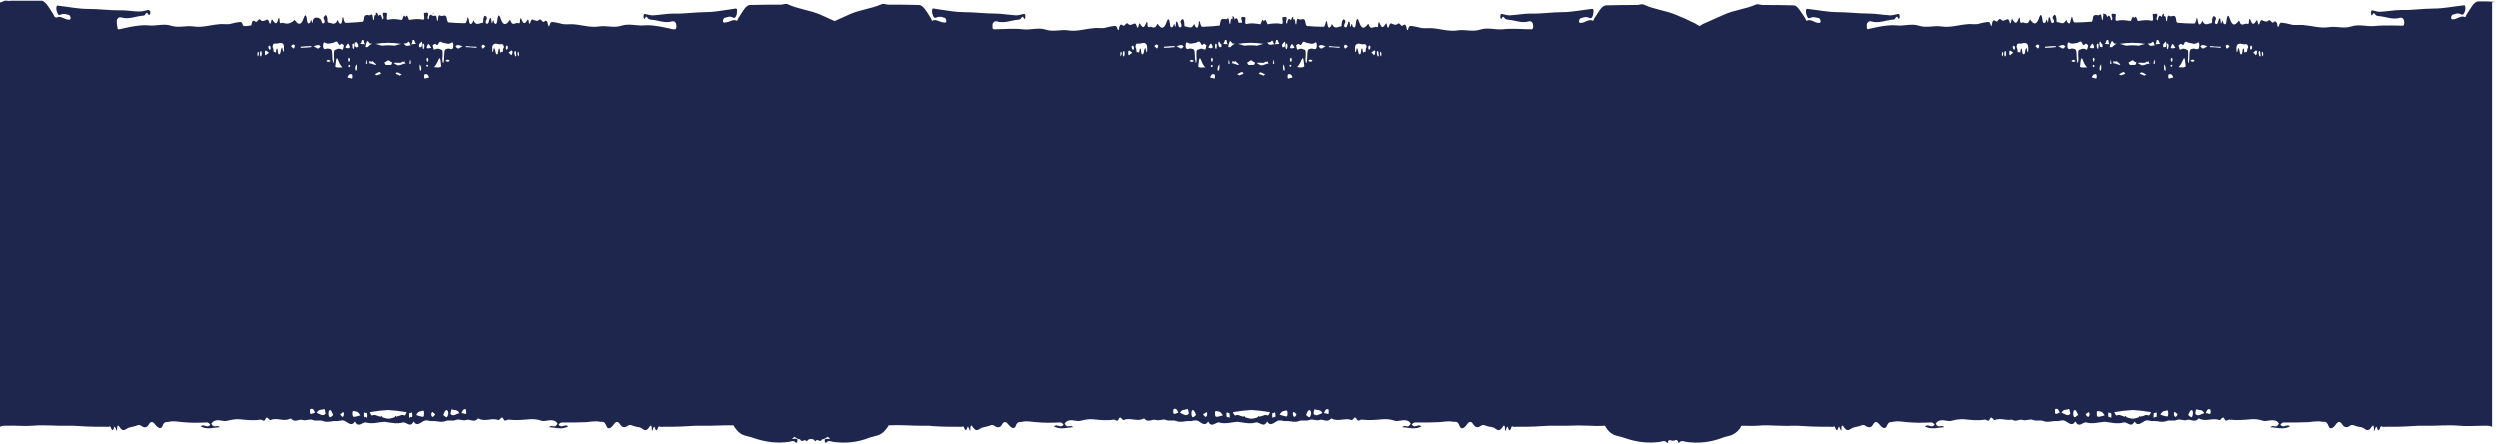 <?xml version="1.0" encoding="utf-8"?>
<!-- Generator: Adobe Illustrator 26.5.0, SVG Export Plug-In . SVG Version: 6.00 Build 0)  -->
<svg version="1.1" id="Layer_1" xmlns="http://www.w3.org/2000/svg" xmlns:xlink="http://www.w3.org/1999/xlink" x="0px" y="0px"
	 viewBox="0 0 700 124.2" style="enable-background:new 0 0 700 124.2;" xml:space="preserve">
<style type="text/css">
	.st0{fill:#1E264E;}
</style>
<path class="st0" d="M693.9,0.4c-1.2,0-2.2,2.1-3.2,3.6c-0.2,0.2-0.3,0.9-0.5,0.8c-1.1-0.6-2.2,0.6-3.3,0.6c-0.2,0-0.4,0.2-0.6-0.4
	c0.2-1.1,0.6-0.9,0.9-1c0.6-0.3,1.3-0.3,1.9,0c0.3,0.1,0.6,0.3,0.9-0.4c0.2-0.4,0.4-1,0.3-1.7c-0.1-0.5-0.3-0.4-0.5-0.4
	c-2.8,0.3-5.6,0.9-8.4,0.9c-3,0-6.1,0.5-9,0.4c-2,0-3.9,0.4-6,0.5c-0.7,0-1.4-0.2-2.1-0.4c-0.2,0-0.3,0-0.4,0.4c0,0.1,0,0.4,0,0.6
	c0.1,0.5,0.2,0.5,0.4,0.2c0.3-0.6,0.5-0.5,0.8,0c0.2,0.3,0.5,0.3,0.8,0.4c2,0.1,3.9,1.1,6,0.5c0.4-0.1,0.8-0.1,1.1,0.4
	c0.1,0.2,0.2,0.6,0.2,1c0,0.5-0.2,0.7-0.3,0.8c-0.1,0-0.1,0-0.1,0s-5.4-0.2-8,0.1c-2.1,0.2-4.3-0.6-6.4,0.1s-4.1-0.1-6.2,0.2
	c-2.5,0.4-5-0.4-7.4-0.6c-1.2-0.1-2.4,0.2-3.6-0.2c-0.7-0.2-1.4-0.3-2-0.4c-0.4,0-0.8-0.3-1.1,0.8c-0.1,0.4-0.3,0.5-0.4,0.1
	c-0.2-1.5-0.7-1.5-1.2-1c-0.4,0.4-0.8-1.1-1.4-0.5c-0.5,0.5-1.1,0.1-1.7-0.1c-0.2-0.1-0.4-0.1-0.6,0.5c-0.3,1-0.5,0.8-0.7-0.2
	c-0.1-0.7-0.4-0.1-0.6,0.2c-0.6,0.8-0.9,0.6-1.4-0.6c-0.2-0.5-0.3-0.4-0.4,0.3c0,0.8-0.2,0.9-0.4,0.8c-0.8-0.4-1.7,1.1-2.3-0.8
	c-0.1-0.3-0.2,0-0.3,0.1c-0.9,1.1-1.6,1.4-2.3-0.6c-0.2-0.6-0.7-2.1-1,0.5c-0.1,1.1-0.5,1-0.8,0.7c-0.2-0.2-0.2-1.6-0.6-0.1
	c-0.1,0.2-0.2,0.1-0.2-0.3c-0.1-1.7-0.5-1.1-0.7-0.2c-0.2,0.9-0.5,0.8-0.7,0.7c-0.1,0-0.3-0.2-0.2-0.7c0.1-0.4,0.5-0.7,0.1-1.2
	c-0.3-0.3-0.7-0.6-0.9,0.7c0,0.4,0,1-0.2,1c-0.8,0-1.7,0.9-2.4-0.4c-0.3-0.6-0.2,0-0.4,0.3c-0.4,0.6-0.8,0.7-1-0.4
	c-0.1-0.4-0.1-1-0.3-1c-0.4,1.6-0.4,1.6-1,1.6c-1.4,0-2.8-0.1-4.1-0.2c-0.3,0-0.6,0.1-0.7-1c-0.1-1-0.6-1-1-0.9
	c-0.3,0-0.5,0.2-0.8,0s-0.6-0.3-0.7,1c0,0.6-0.2,0.6-0.3,0.1c-0.1-1.3-0.4-1.2-0.6-1V3.8c-0.3,0.1-0.5,0.3-0.6,1l0,0
	c-0.4-0.5-0.9-0.8-1.1,0.9c-0.1,0-0.2-0.1-0.3-0.2c-0.2-0.8,0.3-0.8,0.1-1.5c-0.3-0.4-0.6,0-0.9-0.1c-0.3-0.1-0.4,0.1-0.3,0.7
	c0.2,1.3-0.1,1.2-0.4,1.2c-1.3-0.3-2.6-0.1-3.8,0.1c-0.2-0.4-0.4-1.3-0.7-1.2c-0.1,0-0.2,0.2-0.3,0.4c-0.1-0.2-0.2-0.3-0.3-0.4
	c-0.3-0.1-0.4,0.8-0.7,1.2c-1.3-0.2-2.5-0.4-3.8-0.1c-0.2,0.1-0.6,0.1-0.4-1.2c0.1-0.5,0-0.8-0.2-0.7c-0.3,0.1-0.6-0.3-0.9,0.1
	c-0.2,0.7,0.3,0.7,0.1,1.5c-0.1,0.1-0.2,0.2-0.3,0.2c-0.3-1.7-0.8-1.4-1.1-0.9l0,0c-0.1-0.7-0.3-0.9-1.1-1v0.5c0.2-0.2,0-0.3-0.1,1
	c0,0.5-0.2,0.5-0.3-0.1c-0.1-1.3-0.4-1.3-0.7-1c-0.3,0.2-0.5,0-0.8,0c-0.4,0-0.9,0-1,0.9c-0.1,1.2-0.4,1-0.7,1
	c-1.4,0.1-2.8,0.2-4.1,0.2c-0.6,0-0.6,0-1-1.6c-0.2,0-0.3,0.6-0.4,1c-0.2,1.2-0.6,1-1,0.4c-0.2-0.2-0.1-0.9-0.4-0.3
	c-0.7,1.3-1.6,0.4-2.4,0.4c-0.2,0-0.2-0.6-0.2-1c-0.2-1.4-0.6-1.1-0.9-0.7c-0.4,0.5,0,0.8,0.2,1.2c0.1,0.5-0.1,0.7-0.2,0.7
	c-0.3,0.1-0.5,0.2-0.7-0.7s-0.6-1.5-0.7,0.2c0,0.4-0.2,0.5-0.2,0.3c-0.3-1.5-0.4,0-0.6,0.1c-0.3,0.2-0.7,0.4-0.8-0.7
	c-0.3-2.5-0.8-1-1-0.5c-0.7,2-1.5,1.7-2.3,0.6c-0.1-0.1-0.2-0.4-0.3-0.1c-0.6,1.8-1.6,0.3-2.3,0.8c-0.2,0.1-0.4-0.1-0.4-0.8
	s-0.2-0.9-0.4-0.3c-0.5,1.2-0.8,1.4-1.4,0.6c-0.2-0.3-0.5-0.9-0.6-0.2c-0.2,1-0.4,1.2-0.6,0.2c-0.2-0.6-0.4-0.5-0.6-0.5
	c-0.6,0.2-1.2,0.7-1.7,0.1c-0.6-0.7-0.9,0.8-1.4,0.5c-0.6-0.5-1-0.5-1.2,1c0,0.5-0.3,0.3-0.3,0c-0.3-1.1-0.7-0.8-1.1-0.8
	c-0.7,0.1-1.4,0.2-2,0.4c-1.2,0.4-2.4,0-3.6,0.2c-2.4,0.2-4.7,1-7.2,0.6c-2-0.3-4.1,0.5-6.2-0.2c-2.2-0.7-4.3,0.2-6.4-0.1
	c-2.7-0.3-8,1.1-8,1.1s0.2,0,0.1,0c-0.2,0-0.3-0.3-0.3-0.8s0-0.8,0.2-1c0.3-0.5,0.7-0.5,1.1-0.4c2,0.6,3.9-0.3,5.9-0.5
	c0.3,0,0.6,0,0.8-0.4c0.3-0.5,0.5-0.6,0.8,0c0.1,0.3,0.3,0.3,0.4-0.2c0-0.2,0-0.4,0-0.6c-0.1-0.4-0.3-0.4-0.4-0.4
	c-0.7,0.1-1.4,0.4-2.2,0.4c-2-0.1-4-0.5-5.9-0.5c-3,0-6-0.4-8.9-0.4c-2.7,0-5.5-0.6-8.3-0.9c-0.2,0-0.4-0.2-0.5,0.4s0.1,1.2,0.3,1.7
	c0.3,0.7,0.6,0.5,0.9,0.4c0.6-0.3,1.3-0.2,2,0c0.3,0.1,0.7-0.1,0.9,1c-0.2,0.6-0.4,0.4-0.6,0.4c-1.1,0-2.2-1.2-3.3-0.6
	c-0.2,0.1-0.3-0.5-0.5-0.8c-0.8-1.1-1.6-2.6-2.4-3.2c-0.2-0.2-0.5-0.3-0.8-0.3c-2.9-0.1-5.8-0.1-8.7-0.1c-0.6,0-1.3-0.4-1.9-0.1
	c-3,1.3-6.1,1.5-9.1,2.9c-1.8,0.8-3.6,1.6-5.4,2.4c-0.4,0.2-0.8,0.4-1.2,0.7c-0.4-0.2-0.8-0.4-1.2-0.7c-1.8-0.9-3.6-1.7-5.3-2.4
	c-3-1.3-6.1-1.5-9.1-2.9c-0.7-0.3-1.3,0.1-1.9,0.1c-2.9,0-5.8,0-8.7,0.1c-0.3,0-0.5,0.1-0.8,0.3c-0.9,0.6-1.6,2.1-2.4,3.2
	c-0.2,0.2-0.3,0.9-0.5,0.8c-1.1-0.6-2.2,0.6-3.3,0.6c-0.2,0-0.4,0.2-0.6-0.4c0.2-1.1,0.6-0.9,0.9-1c0.7-0.3,1.3-0.3,2,0
	c0.3,0.1,0.6,0.3,0.9-0.4c0.2-0.4,0.3-1,0.3-1.7c-0.1-0.5-0.3-0.4-0.5-0.4c-2.8,0.3-5.5,0.9-8.2,0.9c-3,0-6,0.5-8.9,0.4
	c-2,0-3.9,0.4-5.9,0.5c-0.7,0-1.4-0.2-2.2-0.4c-0.1,0-0.3,0-0.4,0.4c0,0.1,0,0.4,0,0.6c0.1,0.5,0.2,0.5,0.4,0.2
	c0.3-0.6,0.5-0.5,0.8,0c0.2,0.3,0.5,0.3,0.8,0.4c2,0.1,3.9,1.1,5.9,0.5c0.4-0.1,0.8-0.1,1.1,0.4c0.1,0.2,0.2,0.6,0.2,1
	c0,0.5-0.2,0.7-0.3,0.8c-0.1,0-0.1,0-0.2,0c-2.7,0-5.4-0.3-8,0c-2.2,0.2-4.3-0.6-6.4,0.1c-2.1,0.7-4.1-0.1-6.2,0.2
	c-2.4,0.4-4.8-0.4-7.2-0.6c-1.2-0.1-2.4,0.2-3.6-0.2c-0.7-0.2-1.4-0.3-2-0.4c-0.4,0-0.8-0.3-1.1,0.8c-0.1,0.4-0.3,0.5-0.4,0.1
	c-0.2-1.5-0.6-1.5-1.2-1c-0.4,0.4-0.8-1.1-1.4-0.5c-0.5,0.5-1.1,0.1-1.7-0.1c-0.2-0.1-0.4-0.1-0.6,0.5c-0.3,1-0.5,0.8-0.7-0.2
	c-0.1-0.7-0.4-0.1-0.6,0.2c-0.6,0.8-0.9,0.6-1.4-0.6c-0.2-0.5-0.3-0.4-0.4,0.3c0,0.8-0.2,0.9-0.4,0.8c-0.8-0.4-1.7,1.1-2.3-0.8
	c-0.1-0.3-0.2,0-0.3,0.1c-0.9,1.1-1.6,1.4-2.3-0.6c-0.2-0.6-0.7-2.1-1,0.5c-0.1,1.1-0.5,1-0.8,0.7c-0.2-0.2-0.2-1.6-0.6-0.1
	c-0.1,0.2-0.2,0.1-0.2-0.3c-0.1-1.7-0.5-1.1-0.7-0.2s-0.4,0.8-0.7,0.7c-0.2,0-0.3-0.2-0.2-0.7c0.1-0.4,0.5-0.7,0.2-1.2
	c-0.2-0.3-0.7-0.6-0.9,0.7c-0.1,0.4,0,1-0.2,1c-0.8,0-1.7,0.9-2.4-0.4c-0.3-0.6-0.2,0-0.4,0.3c-0.4,0.6-0.8,0.7-1-0.4
	c-0.1-0.4-0.1-1-0.4-1c-0.4,1.6-0.4,1.6-1,1.6c-1.4,0-2.8-0.1-4.1-0.2c-0.3,0-0.5,0.1-0.7-1c-0.1-1-0.6-1-1-0.9
	c-0.3,0-0.5,0.2-0.8,0s-0.6-0.3-0.7,1c0,0.6-0.2,0.6-0.3,0.1c-0.1-1.3-0.3-1.2-0.6-1V4.7c-0.3,0.1-0.5,0.3-0.6,1l0,0
	c-0.4-0.5-0.9-0.8-1.1,0.9c-0.1,0-0.2-0.1-0.3-0.2c-0.1-0.8,0.3-0.8,0.1-1.5c-0.3-0.4-0.6,0-0.9-0.1c-0.2-0.1-0.3,0.1-0.2,0.7
	c0.2,1.3-0.1,1.2-0.4,1.2c-1.3-0.3-2.6-0.1-3.8,0.1c-0.2-0.4-0.4-1.3-0.7-1.2c-0.1,0-0.2,0.2-0.3,0.4c-0.1-0.2-0.2-0.3-0.3-0.4
	c-0.3-0.1-0.4,0.8-0.7,1.2c-1.3-0.2-2.5-0.4-3.8-0.1c-0.2,0.1-0.6,0.1-0.4-1.2c0.1-0.5-0.1-0.8-0.2-0.7c-0.3,0.1-0.6-0.3-0.9,0.1
	c-0.2,0.7,0.3,0.7,0.1,1.5c-0.6-0.1-0.8,0-0.9,0c-0.3-1.7-0.8-1.4-1.1-0.9l0,0c-0.1-0.7-0.3-0.9-0.6-1v0.9c-0.3-0.2-0.5-0.3-0.6,1
	c0,0.5-0.2,0.5-0.3-0.1c-0.1-1.3-0.4-1.3-0.7-1c-0.3,0.2-0.5,0-0.8,0c-0.4,0-0.9,0-1,0.9c-0.1,1.2-0.4,1-0.7,1
	c-1.3,0.2-2.7,0.2-4.1,0.3c-0.6,0-0.6,0-1-1.6c-0.2,0-0.3,0.6-0.3,1c-0.2,1.2-0.6,1-1,0.4c-0.1-0.2-0.1-0.9-0.4-0.3
	c-0.7,1.3-1.6,0.4-2.4,0.4c-0.2,0-0.2-0.6-0.2-1c-0.2-1.4-0.6-1.1-0.9-0.7c-0.4,0.5,0.1,0.8,0.1,1.2c0.1,0.5-0.1,0.7-0.2,0.7
	c-0.3,0.1-0.5,0.2-0.7-0.7c-0.2-0.9-0.6-1.5-0.7,0.2c0,0.4-0.2,0.5-0.2,0.3c-0.3-1.5-0.4,0-0.6,0.1c-0.3,0.2-0.7,0.4-0.8-0.7
	c-0.3-2.5-0.8-1-1-0.5c-0.7,2-1.5,1.7-2.3,0.6c-0.1-0.1-0.2-0.4-0.3-0.1c-0.7,1.8-1.6,0.3-2.3,0.8c-0.2,0.1-0.4-0.1-0.4-0.8
	s-0.2-0.9-0.4-0.3c-0.5,1.2-0.8,1.4-1.4,0.6c-0.2-0.3-0.5-0.9-0.6-0.2c-0.2,1-0.4,1.2-0.7,0.2c-0.2-0.6-0.4-0.5-0.6-0.5
	c-0.6,0.2-1.2,0.7-1.7,0.1c-0.6-0.7-0.9,0.8-1.4,0.5c-0.6-0.5-1-0.5-1.2,1c-0.1,0.4-0.3,0.2-0.4-0.1c-0.3-1.1-0.7-0.8-1.1-0.8
	c-0.7,0.1-1.4,0.2-2,0.4c-1.2,0.4-2.4,0-3.6,0.2c-2.4,0.2-4.7,1-7.2,0.6c-2-0.3-4.1,0.5-6.2-0.2c-2.2-0.7-4.3,0.2-6.4-0.1
	c-2.7-0.3-5.4,0-8.1,0c-0.1,0,0,0-0.1,0c-0.2,0-0.3-0.3-0.3-0.8s0-0.8,0.2-1c0.3-0.5,0.7-0.5,1.1-0.4c2,0.6,3.9-0.3,5.9-0.5
	c0.3,0,0.6,0,0.8-0.4c0.3-0.5,0.5-0.6,0.8,0c0.1,0.3,0.3,0.3,0.4-0.2c0-0.2,0-0.4,0-0.6c-0.1-0.4-0.2-0.4-0.4-0.4
	c-0.7,0.1-1.4,0.4-2.1,0.4c-2-0.1-4-0.5-5.9-0.5c-3,0-6-0.4-8.9-0.4c-2.1,0-4.3-0.4-6.4-0.7c-0.6-0.1-1.2-0.2-1.9-0.3
	c-0.2,0-0.4-0.2-0.5,0.4c-0.1,0.6,0.1,1.2,0.3,1.7c0.3,0.7,0.6,0.5,0.9,0.4c0.4-0.2,0.8-0.2,1.2-0.2c0.2,0,0.5,0.1,0.7,0.2
	c0.3,0.1,0.7-0.1,0.9,1c-0.2,0.6-0.4,0.4-0.6,0.4c-0.3,0-0.7-0.1-1-0.2c-0.8-0.3-1.6-0.7-2.3-0.3c-0.2,0.1-0.3-0.5-0.5-0.8
	c-1-1.5-2-3.5-3.2-3.6c-2.9-0.1-5.8-0.1-8.7-0.1c-0.6,0-1.3-0.4-1.9-0.1c-3,1.3-6.1,1.5-9.1,2.9c-1.3,0.6-2.7,1.2-4,1.8
	c-1.3-0.6-2.7-1.2-4-1.8c-3-1.3-6.1-1.5-9.1-2.9c-0.6-0.3-1.3,0.1-1.9,0.1c-2.9,0-5.8,0-8.7,0.1c-1.2,0-2.2,2.1-3.2,3.6
	c-0.2,0.2-0.3,0.9-0.5,0.8c-0.8-0.4-1.5,0-2.3,0.3c-0.3,0.1-0.7,0.2-1,0.2c-0.2,0-0.4,0.2-0.6-0.4c0.2-1.1,0.6-0.9,0.9-1
	c0.2-0.1,0.5-0.1,0.7-0.2c0.4-0.1,0.8,0,1.2,0.2c0.3,0.1,0.6,0.3,0.9-0.4c0.2-0.4,0.3-1,0.3-1.7c-0.1-0.5-0.3-0.4-0.5-0.4
	c-0.6,0.1-1.2,0.2-1.9,0.3c-2.1,0.3-4.3,0.7-6.4,0.7c-3,0-6,0.5-8.9,0.4c-2,0-3.9,0.4-5.9,0.5c-0.7,0-1.4-0.2-2.2-0.4
	c-0.1,0-0.3,0-0.4,0.4c0,0.1,0,0.4,0,0.6c0.1,0.5,0.2,0.5,0.4,0.2c0.3-0.6,0.5-0.5,0.8,0c0.2,0.3,0.5,0.3,0.8,0.4
	c2,0.1,3.9,1.1,5.9,0.5c0.4-0.1,0.8-0.1,1.1,0.4c0.1,0.2,0.2,0.6,0.2,1c0,0.5-0.2,0.7-0.3,0.8c-0.1,0-0.7,0-0.7,0s-5.4-1.4-8-1.1
	c-2.2,0.2-4.3-0.6-6.4,0.1s-4.1-0.1-6.2,0.2c-2.4,0.4-4.8-0.4-7.2-0.6c-1.2-0.1-2.4,0.2-3.6-0.2c-0.7-0.2-1.4-0.3-2-0.4
	c-0.4,0-0.8-0.3-1.1,0.8c-0.1,0.4-0.3,0.5-0.4,0.1c-0.3-1.5-0.6-1.5-1.2-1c-0.4,0.4-0.8-1.1-1.4-0.5c-0.5,0.5-1.1,0.1-1.7-0.1
	c-0.2-0.1-0.4-0.1-0.6,0.5c-0.3,1-0.5,0.8-0.6-0.2c-0.1-0.7-0.4-0.1-0.6,0.2c-0.6,0.8-0.9,0.6-1.4-0.6c-0.2-0.5-0.3-0.4-0.4,0.3
	c0,0.8-0.2,0.9-0.4,0.8c-0.8-0.4-1.7,1.1-2.3-0.8c-0.1-0.3-0.2,0-0.3,0.1c-0.9,1.2-1.7,1.5-2.4-0.5c-0.2-0.6-0.7-2.1-1,0.5
	c-0.1,1.1-0.5,1-0.8,0.7c-0.2-0.2-0.2-1.6-0.6-0.1c0,0.2-0.2,0.1-0.2-0.3c-0.1-1.7-0.5-1.1-0.7-0.2c-0.2,0.9-0.5,0.8-0.7,0.7
	c-0.2,0-0.3-0.2-0.2-0.7c0.1-0.4,0.5-0.7,0.2-1.2c-0.3-0.3-0.7-0.6-0.9,0.7c0,0.4,0,1-0.2,1c-0.8,0-1.7,0.9-2.4-0.4
	c-0.3-0.6-0.2,0-0.4,0.3c-0.4,0.6-0.8,0.7-1-0.4c-0.1-0.4-0.1-1-0.4-1c-0.4,1.6-0.4,1.6-1,1.6c-1.4,0-2.8-0.1-4.1-0.2
	c-0.3,0-0.5,0.1-0.7-1c-0.1-1-0.6-1-1-0.9c-0.3,0-0.5,0.2-0.8,0c-0.3-0.2-0.6-0.3-0.7,1c0,0.6-0.2,0.6-0.3,0.1
	c-0.1-1.3-0.3-1.2-1.1-1v-1c0.3,0.1,0,0.3-0.1,1l0,0c-0.4-0.5-0.9-0.8-1.1,0.9c-0.1,0-0.2-0.1-0.3-0.2c-0.1-0.8,0.3-0.8,0.1-1.5
	c-0.3-0.4-0.6,0-0.9-0.1c-0.2-0.1-0.3,0.1-0.2,0.7c0.2,1.3-0.1,1.2-0.4,1.2c-1.3-0.3-2.6-0.1-3.8,0.1c-0.2-0.4-0.4-1.3-0.7-1.2
	c-0.1,0-0.2,0.2-0.3,0.4c-0.1-0.2-0.2-0.3-0.3-0.4c-0.3-0.1-0.4,0.8-0.7,1.2c-1.3-0.2-2.5-0.4-3.8-0.1c-0.2,0.1-0.6,0.1-0.4-1.2
	c0.1-0.5,0-0.8-0.2-0.7c-0.3,0.1-0.6-0.3-0.9,0.1c-0.2,0.7,0.3,0.7,0.1,1.5c-0.1,0.1-0.2,0.2-0.3,0.2c-0.3-1.7-0.8-1.4-1.1-0.9l0,0
	c-0.1-0.7-0.3-0.9-0.7-1v0.8c-0.2-0.2-0.4-0.3-0.5,1c0,0.5-0.2,0.5-0.3-0.1c-0.1-1.3-0.4-1.3-0.7-1c-0.3,0.2-0.5,0-0.8,0
	c-0.4,0-0.9,0-1,0.9c-0.1,1.2-0.4,1-0.7,1c-1.3,0.2-2.7,0.2-4.1,0.3c-0.6,0-0.6,0-1-1.6c-0.2,0-0.3,0.6-0.3,1c-0.2,1.2-0.6,1-1,0.4
	c-0.1-0.2-0.1-0.9-0.4-0.3c-0.7,1.3-1.6,0.5-2.5,0.4c-0.2,0-0.2-0.6-0.2-1c-0.2-1.4-0.6-1.1-0.9-0.7c-0.4,0.5,0,0.8,0.1,1.2
	c0.1,0.5-0.1,0.7-0.2,0.7c-0.3,0.1-0.5,0.2-0.7-0.7c-0.2-0.9-2.3-1.5-2.4,0.2c0,0.4-0.2,0.5-0.2,0.3c-0.3-1.5-0.4,0-0.6,0.1
	c-0.3,0.2-0.7,0.4-0.8-0.7c-0.3-2.5-0.8-1-1-0.5c-0.7,2-1.5,1.7-2.3,0.6c-0.1-0.1-0.2-0.4-0.3-0.1c-2.1,1.8-3,0.3-3.7,0.8
	c-0.2,0.1-0.4-0.1-0.4-0.8s-0.2-0.9-0.4-0.3c-0.3,1.3-0.7,1.4-1.3,0.6c-0.2-0.3-0.5-0.9-0.6-0.2c-0.2,1-0.4,1.2-0.7,0.2
	c-0.2-0.6-0.4-0.5-0.6-0.5c-0.5,0.2-1.2,0.7-1.7,0.1c-0.6-0.7-0.9,0.8-1.4,0.5c-0.6-0.5-1-0.5-1.2,1C68.3,7.5,68.1,7.3,68,7
	c-0.3-1.1-0.7-0.8-1.1-0.8c-0.7,0.1-1.4,0.2-2,0.4c-1.2,0.4-2.4,0-3.6,0.2c-2.4,0.2-4.7,1-7.2,0.6c-2-0.3-4.1,0.5-6.2-0.2
	c-2.2-0.7-4.3,0.2-6.4-0.1c-2.7-0.3-8,1.1-8,1.1H33c0,0-0.3-1.4-0.3-1.9s0-0.8,0.2-1c0.3-0.5,0.7-0.5,1.1-0.4c2,0.6,3.9-0.3,5.9-0.5
	c0.3,0,0.6,0,0.8-0.4c0.3-0.5,0.5-0.6,0.8,0c0.1,0.3,0.3,0.3,0.6-0.2V3.2c-0.3-0.4-0.5-0.4-0.6-0.4c-0.7,0.1-1.4,0.4-2.1,0.4
	c-1.9,0.1-3.9-0.4-5.9-0.3c-3,0-6-0.4-8.9-0.4c-2.7,0-5.5-0.6-8.3-0.9c-0.2,0-0.4-0.2-0.5,0.4c-0.1,0.6,0.1,1.2,0.3,1.7
	c0.3,0.7,0.6,0.5,0.9,0.4c0.6-0.3,1.3-0.2,1.9,0c0.3,0.1,0.7-0.1,0.9,1c-0.2,0.6-0.4,0.4-0.6,0.4c-1.1,0-2.2-1.2-3.3-0.6
	C15.2,5,15.1,4.3,15,4.1c-1-1.5-2-3.5-3.2-3.9H3C2.4,0.4,1.8,0,1.1,0.3C0.7,0.5,0.4,0.6,0,0.7v118.8c0.7-0.4,1.5-0.3,2.3-0.3
	c2.2-0.1,4.5,0.2,6.8,0c3.2-0.3,6.5,0.1,9.8,0c1.1,0,2.2,0,3.3,0.1c2.8,0.2,5.5,0.2,8.2,0.2c0.2,0,0.4-0.3,0.6,0.1
	c0.4,1.2,0.7,1,1,0c0.1-0.3,0.2-0.1,0.4,0.3c0.3,0.9,0.4,0.8,0.4,0.4c0-1.6,0.4-1.2,0.7-0.7c0.7,1,1.2,1,1.9,0.5
	c0.7-0.5,1.4-0.5,2.1-0.7c0.7-0.1,1.3-0.7,2-0.2s1.6,0.8,2.2-0.4c0.6-1,1.2-0.7,1.8,0.1c0.7,0.9,1.6,1.4,2,0.4
	c0.5-1.5,1.2-1,1.8-1.2c1.3-0.3,2.6,0,3.9,0.1c2.1,0.2,4.1,0.2,6.2,0.1c0.5,0,0.9-0.2,1.5,0.6c-0.9,1.2-1.7-0.4-2.7,0.5
	c1.9,1,3.5,0.3,5.4,0.2c-0.9-0.9-1.7,0.6-2.4-1c0.5-0.7,0.9-0.8,1.4-0.9c1-0.2,2,0.4,3.1,0.1c1.2-0.3,2.3-0.5,3.5-0.4
	c1.9,0.2,3.8,0.4,5.7,0.1c0.5-0.1,1.1,0.8,1.4-0.1c0.5-1.3,1,0.4,1.5,0.2c1.8-0.8,3.7,0.6,5.5-0.4h0.2c1.1,1.3,2.2,0,3.3,0.4
	c0.9,0.3,1.9-0.4,2.8,0c0.9,0.4,1.9-0.1,2.9,0.3c1.2,0.5,2.5-0.1,3.7,0c0.7,0.1,1.4-0.4,2.2-0.1c1,0.4,2,1.8,3,0.2
	c0.3,0.7,0.7,0.9,1,0.9c0.7,0.1,1.4-0.8,2.1-0.6c1.7,0.5,3.4-0.1,5.1-0.2c1.7,0.2,3.4,0.7,5.1,0.2c0.7-0.2,1.4,0.6,2.1,0.6
	c0.3,0,0.7-0.3,1-0.9c0.9,1.6,2,0.2,3-0.2c0.8-0.3,1.5,0.2,2.2,0.1c1.3-0.1,2.5,0.5,3.7,0c1-0.4,1.9,0.1,2.9-0.3
	c1-0.4,1.9,0.3,2.9,0c1.1-0.4,2.2,0.9,3.3-0.4h0.2c1.8,1,3.7-0.3,5.5,0.4c0.5,0.2,0.9-1.5,1.5-0.2c0.3,0.8,1,0,1.4,0.1
	c1.9,0.2,3.8,0.1,5.7-0.1c1.2-0.1,2.4,0,3.5,0.4c1,0.3,2-0.3,3.1-0.1c0.5,0.1,0.9,0.1,1.4,0.9c-0.8,1.6-1.5,0.1-2.4,1
	c1.9,0.1,3.5,0.8,5.4-0.2c-0.9-0.9-1.8,0.7-2.7-0.5c0.6-0.8,1.1-0.6,1.5-0.6c2,0,4.1,0,6.2-0.1c1.3-0.1,2.6-0.4,3.9-0.1
	c0.6,0.1,1.2-0.4,1.8,1.2c0.4,1.1,1.3,0.6,2-0.4c0.6-0.9,1.2-1.1,1.8-0.1c0.7,1.1,1.5,0.9,2.2,0.4c0.8-0.5,1.4,0.1,2,0.2
	c0.7,0.2,1.5,0.1,2.1,0.7c0.7,0.5,1.2,0.5,1.9-0.5c0.3-0.5,0.7-0.9,0.7,0.7c0,0.5,0.1,0.5,0.4-0.4c0.1-0.4,0.3-0.5,0.4-0.3
	c0.3,1,0.6,1.3,1,0c0.2-0.4,0.4-0.2,0.5-0.1c2.8,0,5.5,0,8.2-0.2c0.6,0,1.2-0.1,1.9-0.1c0.5,0,1,0,1.5,0c3,0.1,6-0.2,9-0.1
	c0.2,0.5,0.5,0.8,0.8,1.2c1.5,1.9,3.1,1.7,4.7,2.3c3.4,1.2,6.8,1.6,10.1,1.1c0.6-0.1,1.2-0.5,1.8,0.2c0.2,0.2,0.5,0.1,0.5-0.8
	c-0.5-0.6-1,0-1.5-0.3c0.2-0.2,0.5-0.3,0.7-0.5c0.5,0.4,1,0.7,1.5,0.7c0.6,1.2,1.3-0.4,1.9,0.6c0.2-0.3,0.4-0.5,0.6-0.6
	c0.2,0,0.4-0.1,0.6-0.1s0.4,0.1,0.6,0.1c0.2,0.1,0.4,0.3,0.6,0.6c0.6-1.1,1.3,0.6,1.9-0.6c0.5,0,1-0.3,1.5-0.7
	c0.2,0.2,0.5,0.2,0.7,0.5c-0.5,0.3-1-0.2-1.5,0.3c0,0.9,0.3,1,0.5,0.8c0.6-0.7,1.2-0.3,1.8-0.2c3.4,0.5,6.8,0.2,10.1-1.1
	c1.6-0.6,3.2-0.4,4.7-2.3c0.3-0.4,0.6-0.7,0.8-1.2c3-0.2,6,0.1,9,0.1c0.5,0,1,0,1.5,0c0.6,0,1.2,0,1.8,0.1c2.8,0.2,5.5,0.2,8.2,0.2
	c0.2,0,0.4-0.3,0.6,0.1c0.4,1.2,0.7,1,1,0c0.1-0.3,0.2-0.1,0.4,0.3c0.3,0.9,0.4,0.8,0.4,0.4c0-1.6,0.4-1.2,0.7-0.7
	c0.7,1,1.2,1,1.9,0.5c0.7-0.5,1.4-0.5,2.1-0.7c0.7-0.1,1.3-0.7,2-0.2c0.7,0.5,1.6,0.8,2.2-0.4c0.6-1,1.2-0.7,1.8,0.1
	c0.7,0.9,1.6,1.4,2,0.4c0.5-1.5,1.2-1,1.8-1.2c1.3-0.3,2.6,0,3.9,0.1c2.1,0.2,4.1,0.2,6.2,0.1c0.5,0,0.9-0.2,1.5,0.6
	c-0.9,1.2-1.8-0.4-2.7,0.5c1.9,1,3.6,0.3,5.4,0.2c-0.9-0.9-1.7,0.6-2.4-1c0.5-0.7,0.9-0.8,1.4-0.9c1-0.2,2,0.4,3.1,0.1
	c1.2-0.3,2.3-0.5,3.5-0.4c1.9,0.2,3.8,0.4,5.7,0.1c0.5-0.1,1.1,0.8,1.4-0.1c0.5-1.3,1,0.4,1.5,0.2c1.8-0.8,3.7,0.6,5.5-0.4h0.2
	c1.1,1.3,2.2,0,3.3,0.4c0.9,0.3,1.9-0.4,2.8,0c0.9,0.4,1.9-0.1,2.9,0.3c1.2,0.5,2.5-0.1,3.7,0c0.7,0.1,1.4-0.4,2.2-0.1
	c1,0.4,2,1.8,3,0.2c0.3,0.7,0.7,0.9,1,0.9c0.7,0.1,1.4-0.8,2.1-0.6c1.7,0.5,3.4-0.1,5.1-0.2c1.7,0.2,3.4,0.7,5.1,0.2
	c0.7-0.2,1.4,0.6,2.2,0.6c0.3,0,0.7-0.3,1-0.9c0.9,1.6,2,0.2,3-0.2c0.8-0.3,1.5,0.2,2.2,0.1c1.2-0.1,2.5,0.5,3.7,0
	c1-0.4,1.9,0.1,2.9-0.3c1-0.4,1.9,0.3,2.8,0c1.1-0.4,2.2,0.9,3.3-0.4h0.2c1.8,1,3.7-0.3,5.5,0.4c0.5,0.2,0.9-1.5,1.5-0.2
	c0.3,0.8,1,0,1.4,0.1c1.9,0.2,3.8,0.1,5.7-0.1c1.2-0.1,2.4,0,3.5,0.4c1,0.3,2-0.3,3.1-0.1c0.5,0.1,0.9,0.1,1.4,0.9
	c-0.8,1.6-1.5,0.1-2.4,1c1.9,0.1,3.5,0.8,5.4-0.2c-1-0.9-1.8,0.7-2.7-0.5c0.6-0.8,1.1-0.6,1.5-0.6c2,0,4.1,0,6.2-0.1
	c1.3-0.1,2.6-0.4,3.9-0.1c0.6,0.1,1.2-0.4,1.8,1.2c0.4,1.1,1.3,0.6,2-0.4c0.6-0.9,1.2-1.1,1.8-0.1c0.7,1.1,1.5,0.9,2.2,0.4
	c0.8-0.5,1.3,0.1,2,0.2c0.7,0.2,1.5,0.1,2.1,0.7c0.7,0.5,1.2,0.5,1.9-0.5c0.3-0.5,0.7-0.9,0.7,0.7c0,0.5,0.1,0.5,0.4-0.4
	c0.1-0.4,0.3-0.5,0.4-0.3c0.3,1,0.6,1.3,1,0c0.1-0.4,0.4-0.2,0.5-0.1c2.8,0,5.5,0,8.2-0.2c1.1-0.1,2.2-0.1,3.3-0.1
	c1.2,0,2.5,0,3.7,0c2-0.1,4.1-0.1,6.1,0c1.5,0.1,3,0.1,4.4,0c0.2,0.4,0.5,0.8,0.7,1.1c1.5,1.9,3.1,1.7,4.7,2.3
	c3.4,1.2,6.8,1.6,10.1,1.1c0.6-0.1,1.2-0.5,1.8,0.2c0.2,0.2,0.4,0.2,0.4-0.4c0.4-0.6,0.9,0,1.4-0.1c0.5,0,0.9-0.5,1.3,0.1
	c0.1,0.5,0.3,0.6,0.4,0.4c0.6-0.7,1.2-0.3,1.8-0.2c3.4,0.5,6.8,0.2,10.2-1.1c1.5-0.6,3.1-0.4,4.7-2.3c0.3-0.3,0.5-0.7,0.7-1.1
	c1.5,0,3,0.1,4.4,0c2-0.2,4.1-0.1,6.1,0c1.2,0,2.4,0.1,3.7,0c1.1,0,2.2,0,3.3,0.1c2.8,0.2,5.5,0.2,8.2,0.2c0.2,0,0.4-0.3,0.5,0.1
	c0.4,1.2,0.7,1,1,0c0.1-0.3,0.2-0.1,0.4,0.3c0.3,0.9,0.4,0.8,0.4,0.4c0-1.6,0.4-1.2,0.7-0.7c0.7,1,1.2,1,1.9,0.5
	c0.7-0.5,1.4-0.5,2.1-0.7c0.7-0.1,1.3-0.7,2-0.2s1.6,0.8,2.2-0.4c0.6-1,1.2-0.7,1.8,0.1c0.7,0.9,1.6,1.4,2,0.4
	c0.6-1.5,1.2-1,1.8-1.2c1.3-0.3,2.6,0,3.9,0.1c2.1,0.2,4.1,0.2,6.2,0.1c0.5,0,0.9-0.2,1.5,0.6c-0.9,1.2-1.7-0.4-2.7,0.5
	c1.9,1,3.5,0.3,5.4,0.2c-0.9-0.9-1.7,0.6-2.4-1c0.5-0.7,0.9-0.8,1.4-0.9c1-0.2,2,0.4,3.1,0.1c1.1-0.3,2.3-0.5,3.5-0.4
	c1.9,0.2,3.8,0.4,5.7,0.1c0.5-0.1,1.1,0.8,1.4-0.1c0.5-1.3,1,0.4,1.5,0.2c1.8-0.8,3.7,0.6,5.5-0.4h-1c1.1,1.3,2.2,0,3.3,0.4
	c0.9,0.3,1.9-0.4,2.9,0c0.9,0.4,1.9-0.1,2.9,0.3c1.2,0.5,2.5-0.1,3.7,0c0.7,0.1,1.4-0.4,2.2-0.1c1,0.4,2,1.8,3,0.2
	c0.4,0.7,0.7,0.9,1,0.9c0.7,0.1,1.4-0.8,2.1-0.6c1.7,0.5,3.4-0.1,5.2-0.2c1.7,0.2,3.4,0.7,5.2,0.2c0.7-0.2,1.4,0.6,2.1,0.6
	c0.3,0,0.7-0.3,1-0.9c0.9,1.6,2,0.2,3-0.2c0.8-0.3,1.5,0.2,2.2,0.1c1.3-0.1,2.5,0.5,3.7,0c1-0.4,1.9,0.1,2.9-0.3
	c1-0.4,1.9,0.3,2.8,0c1.1-0.4,2.2,0.9,3.3-0.4h0.2c1.8,1,3.7-0.3,5.6,0.4c0.5,0.2,0.9-1.5,1.5-0.2c0.4,0.8,1,0,1.4,0.1
	c1.9,0.2,3.8,0.1,5.8-0.1c1.2-0.1,2.3,0,3.5,0.4c1,0.3,2-0.3,3.1-0.1c0.5,0.1,0.9,0.1,1.4,0.9c-0.8,1.6-1.5,0.1-2.4,1
	c1.9,0.1,3.5,0.8,5.5-0.2c-0.9-0.9-1.8,0.7-2.7-0.5c0.6-0.8,1.1-0.6,1.5-0.6c2,0,4.1,0,6.3-0.1c1.3-0.1,2.6-0.4,3.9-0.1
	c0.6,0.1,1.2-0.4,1.8,1.2c0.4,1.1,1.3,0.6,2-0.4c0.6-0.9,1.2-1.1,1.8-0.1c0.7,1.1,1.5,0.9,2.2,0.4c0.8-0.5,1.4,0.1,2,0.2
	c0.7,0.2,1.5,0.1,2.1,0.7c0.7,0.5,1.2,0.5,1.9-0.5c0.3-0.5,0.7-0.9,0.7,0.7c0,0.5,0.1,0.5,0.4-0.4c0.1-0.4,0.3-0.5,0.4-0.3
	c0.3,1,0.6,1.3,1,0c0.2-0.4,0.4-0.2,0.6-0.1c2.8,0,5.6,0,8.3-0.2c1.1-0.1,2.2-0.1,3.3-0.1c3.3,0.1,6.6-0.3,9.9,0
	c2.2,0.2,4.6,0,6.9,0c0.8,0,1.5-0.1,2.3,0.3V0.6C700,0.6,696.9,0.3,693.9,0.4z M72.3,15.7c-0.1,0.2-0.2-0.2-0.2-0.5s0-0.6,0.2-0.7
	c0.1,0,0.2,0.2,0.2,0.5C72.5,15.3,72.4,15.6,72.3,15.7z M73,15.8c-0.1,0-0.2-0.3-0.2-0.6c0-0.6,0.1-0.9,0.3-0.9
	c0.1,0,0.2,0.2,0.2,0.6C73.3,15.5,73.2,15.8,73,15.8z M74.9,15.1c-0.2-0.1-0.5,0.9-0.7,0c0-0.1,0-0.5,0-0.6c0.2-0.7,0.5-0.1,0.8,0
	c0.1,0,0.1,0.2,0.3,0.3C75.1,14.9,75,15.1,74.9,15.1z M75.6,13.9c-0.2,0-0.3-0.1-0.4-0.5c-0.1-0.4,0-0.5,0.2-0.6
	c0.2,0,0.3,0.1,0.4,0.5C75.8,13.8,75.7,13.9,75.6,13.9z M79.5,14.1c0,0.2-0.1,0.4-0.1,0.4c-0.3,0.1-0.2-1.8-0.6-0.9
	c-0.2,0.5-0.2,1.4-0.5,1.6h-0.2c-0.4-0.1-0.2-1.8-0.6-1.6c-0.2,0.1-0.1,1.6-0.5,1c-0.1-0.3-0.4,0.4-0.4-0.5c0-0.7-0.4-0.7-0.2-1.4
	c0.1-0.4,0.2-0.4,0.4-0.5c0.2,0,0.3,0,0.5,0c0.7,0.1,1.3-0.5,2,0.1C79.6,12.7,79.5,13.4,79.5,14.1z M81.5,13
	c0.3-0.5,0.7-0.8,1.1-0.2C82.3,14.4,81.8,13,81.5,13z M99.3,12c0.5-0.4,0.6-0.1,0.8,0.2c0.1,0.2,0.3,0.4,0.2,0.4v0.6h-0.2
	c-0.2,0.2-0.3,0.1-0.8-0.3V12z M99.9,18c0.1,1,0.1,1.7-0.2,1.8c0,0-0.2-0.2-0.2-0.3C99.4,18.6,99.6,18.4,99.9,18z M98.9,12.2
	c0.2,0,0.3,0.2,0.3,0.7c0,0.4-0.1,0.8-0.2,0.8c-0.2,0-0.3-0.4-0.3-0.8C98.6,12.5,98.7,12.3,98.9,12.2z M98.1,18.5
	c-0.2,0.4-0.4,0.4-0.6,0C97.7,18.1,97.9,18,98.1,18.5z M97.7,17.3c-0.1,0-0.2-0.3-0.2-0.6c0-0.4,0.1-0.5,0.2-0.5s0.2,0.1,0.3,0.4
	C98,17,97.9,17.3,97.7,17.3z M84.2,13.4v-0.3c1-0.1,1.9-0.2,3-0.2v0.3C86.1,13.3,85.3,13.4,84.2,13.4z M87,115.9
	c-0.1,0-0.2-0.3-0.2-0.7c0-0.3,0-0.6,0.2-0.7c0.4-0.1,0.9-0.1,1.2,1.1C87.8,115.6,87.4,115.9,87,115.9z M87.8,12.9
	c0.7,0,1.3-0.7,2,0.1C89.1,13.8,89.1,13.8,87.8,12.9z M88.7,115.6c0.6-1.2,1.4-0.7,2.1-1.1c0.1,0,0.3,0.6,0.4,1.3
	C90.4,116.8,89.5,115.8,88.7,115.6z M92.5,116.8c-0.2,0.1-0.5-0.2-0.5-1c0-0.7,0.2-1,0.4-1c0.3,0,0.6,0.6,0.9,1.4
	C93.1,116.4,92.8,116.7,92.5,116.8z M91.4,17.1c0.4-0.5,0.7-0.4,1.2,0C92.1,17.4,91.8,17.4,91.4,17.1z M93.5,15.3
	c0,0.9,0.2,1.9-0.2,2.4c-0.1-0.4-0.1-0.8-0.2-1.2c-0.1-2.8-0.1-2.7-1.2-2.9c-0.4-0.1-0.8,0.3-1.1,0.1c-0.2-0.1-0.4-0.5-0.3-1.1
	c0-0.5,0.2-0.8,0.4-0.7c1,0.6,1.5,0.2,2.4,0.1c0.4-0.1,1-0.9,1.5,0.3c0.2,0.5,0.5,0.3,0.6,0.1c0.3-0.4,0.6,0.1,0.9,0.3
	c-0.3,1.5-0.3,1.3-1,1c-0.5-0.2-1,0.1-1.5,0.3C93.5,14.1,93.5,14.7,93.5,15.3z M93.9,18.7c0.3-3,0.4-3,1.2-0.9
	c0.2,0.4,0.4,0.6,0.8,1.1C95.2,18.8,94.6,19.1,93.9,18.7z M95.3,116.1c0.1-0.2,0.1-0.3,0.1-0.3c0.3,0.2,0.6-0.8,0.9-0.2v0.5
	C96.1,117.1,95.8,116.7,95.3,116.1z M96.7,13.3c0.8-1.4,0.8-1.4,1.3-0.1C97.6,13.8,97.2,13.4,96.7,13.3z M98.5,22
	c-0.4-0.1-0.7-0.2-1.2-0.3c0.5-1.2,0.8-0.9,1.2-0.9c0.1,0,0.2,0.3,0.2,0.6C98.7,21.8,98.6,22,98.5,22z M99.1,116.7
	c-0.2,0-0.4-0.2-0.4-0.8c0-0.8,0.1-0.9,0.4-0.8c0.5,0.2,1-0.2,1.8,1.2C100.1,116.5,99.6,116.7,99.1,116.7z M108.7,12
	c1.2,0,2.4,0.1,3.6,0.3c-0.6,0.1-1.3,0.4-1.9,0.5c-0.6-0.1-1.1-0.1-1.7-0.1c-0.6,0-1.1,0-1.7,0.1c-0.7-0.1-1.3-0.4-1.9-0.5
	C106.3,12.1,107.5,12,108.7,12z M109.8,17.5c-0.2,0.8-0.4,0.7-0.7,0.7c-0.1,0-0.3,0-0.4,0c-0.1,0-0.3,0-0.4,0
	c-0.2,0-0.5,0.1-0.7-0.7c0.2-0.1,0.5-0.2,0.7-0.4c0.1-0.1,0.3-0.2,0.4-0.2c0.1,0,0.2,0.1,0.4,0.2C109.3,17.3,109.5,17.4,109.8,17.5z
	 M100.9,12.3c0.2-0.2,0.4-0.7,0.5-1.1c0.1,0,0.3,0,0.4,0c0.1,0.6,0.2,1.1,0.4,1.2C101.8,12.4,101.4,12.3,100.9,12.3z M102.5,116.8
	c-0.2-0.2-0.6,0.5-0.6-0.8c0-0.6,0.2-0.7,0.4-0.4c0.2,0.2,0.5-0.4,0.5,0.7C102.8,117,102.7,117.2,102.5,116.8z M102.4,17.7
	c0.1-0.3,0.1-0.7,0.2-1.1c0.1,0.5,0.1,0.9,0.2,1.3C102.5,17.9,102.4,17.8,102.4,17.7z M102.3,13.2c0.1-0.7,0.2-0.9,0.3-1.3
	c0.3-0.9,0.6,0,0.9,0.3h0.7l0,0c-0.4,0.3-0.8,0.4-1.3,1H102.3z M103.2,17.7c0.1-0.2,0.4,0.1,0.1-0.3v-0.2h0.4c0.2,0,0.4,0.2,0.6-0.1
	c0.3,0.5,0.7,0.4,1,1.1h1.3l0.1-0.6c-0.4,0-0.8,0.6-1.2,0.6C104.8,18.3,104.1,17.7,103.2,17.7z M106.7,20.6
	c-0.4,0.3-0.9,0.3-1.2,0.5c-0.2-0.1-0.4-0.2-0.6-0.3c0.5-0.2,1-0.7,1.5-0.6C106.4,20.3,106.5,20.5,106.7,20.6z M112.8,116.2
	c-0.4-0.1-0.8,0.2-1.3,0.3c-0.2,0-0.4,0.1-0.6,0.2c-0.1-0.3-0.2-0.4-0.3-0.1c0,0.1-0.1,0.1-0.1,0.2c-0.5,0.2-0.9,0.3-1.4,0.4
	c0,0-0.1,0-0.2,0c-0.1,0-0.2,0-0.2,0c-0.1,0-0.2,0-0.2,0h-0.1c-0.5-0.1-0.9-0.2-1.4-0.4c0-0.1-0.1-0.1-0.1-0.2
	c-0.1-0.3-0.2-0.2-0.3,0.1c-0.2-0.1-0.4-0.1-0.7-0.2c-0.4-0.1-0.9-0.4-1.3-0.3c-0.6,0.2-0.6,0.3-1.1-0.8c1.7-0.3,3.4-0.5,5.1-0.6
	c1.7,0.1,3.4,0.3,5.2,0.6C113.4,116.5,113.4,116.4,112.8,116.2z M110.7,20.6c0.2-0.1,0.3-0.3,0.3-0.3c0.5-0.1,1,0.4,1.5,0.6
	c-0.2,0-0.4,0.2-0.6,0.3C111.6,20.9,111.1,20.9,110.7,20.6z M111.4,18.3c-0.4,0-0.8-0.5-1.2-0.6c0-0.1,0.1-0.1,0.1-0.1
	c0.4,0,0.9-0.1,1.3,0c0.4,0,0.7,0.1,1-0.4c0.1,0.3,0.4,0.1,0.6,0h0.1c0,0.1,0,0.2,0,0.3c0,0.4,0.3,0.1,0.4,0.3
	C113,17.7,112.3,18.3,111.4,18.3z M113,12.2C113.1,12.2,113.1,12.2,113,12.2c0.3,0,0.5,0,0.8-0.1c0.3,0,0.6-0.9,0.9,0
	c0.1,0.4,0.2,0.6,0.4,0.6c-0.2,0-0.5,0-0.8,0.1C113.9,12.9,113.5,12.9,113,12.2z M115,17.7c-0.1,0.2-0.2,0.2-0.4,0.2
	c0-0.4,0.1-0.8,0.2-1.3C114.9,17,115,17.4,115,17.7z M114.9,116.8c-0.2,0.4-0.4,0.2-0.4-0.5c0-1.1,0.3-0.5,0.5-0.7
	c0.2-0.3,0.4-0.2,0.4,0.4C115.5,117.3,115.1,116.5,114.9,116.8z M115.1,12.4c0.2-0.1,0.3-0.6,0.4-1.2c0.1,0,0.3,0,0.4,0
	c0.2,0.4,0.3,0.8,0.5,1.1C116,12.3,115.6,12.4,115.1,12.4z M119.4,16.6c0-0.3,0.2-0.4,0.3-0.4c0.1,0.1,0.2,0.2,0.2,0.5
	s-0.1,0.6-0.2,0.6C119.5,17.3,119.4,17,119.4,16.6z M119.9,18.4c-0.2,0.4-0.4,0.4-0.6,0C119.5,18,119.7,18.1,119.9,18.4z
	 M118.5,12.2c0.1,0,0.3,0.3,0.3,0.8c-0.1,0.4-0.2,0.8-0.3,0.8s-0.2-0.4-0.2-0.8C118.2,12.4,118.3,12.2,118.5,12.2z M117.9,19.5
	c0,0.1-0.1,0.4-0.2,0.3c-0.3-0.2-0.3-0.9-0.2-1.8C117.7,18.4,118,18.6,117.9,19.5z M117.3,12.4c0.1-0.1,0.2-0.2,0.4-0.4
	c0.1-0.2,0.3-0.5,0.4-0.2c0.1,0.2,0.1,0.6,0,0.9c-0.1,0.5-0.2,0.6-0.4,0.5c-0.1,0-0.3,0-0.4,0V12.4z M118.3,116.7
	c-0.5-0.1-1-0.2-1.8-0.5c0.7-1.3,1.2-0.9,1.8-1.2c0.3-0.1,0.4,0,0.4,0.8C118.7,116.6,118.5,116.8,118.3,116.7z M118.9,22
	c-0.1,0-0.2-0.2-0.2-0.6c0-0.3,0.1-0.6,0.2-0.6c0.4,0,0.8-0.3,1.2,0.9C119.7,21.8,119.3,21.9,118.9,22z M119.4,13.3
	c0.5-1.3,0.5-1.3,1.3,0.1C120.2,13.4,119.8,13.8,119.4,13.3z M120.7,116.1l0.1-0.5c0.3-0.7,0.6,0.3,0.9,0.2c0,0,0,0.1,0.1,0.3
	C121.3,116.7,121,117.1,120.7,116.1z M121.5,18.8c0.4-0.5,0.6-0.7,0.8-1.1c0.9-2,0.9-2,1.2,0.9C122.9,19.1,122.2,18.8,121.5,18.8z
	 M124.9,116.8c-0.2-0.1-0.5-0.3-0.8-0.6c0.3-0.8,0.5-1.3,0.9-1.4c0.2,0,0.5,0.3,0.5,1C125.4,116.5,125.1,116.9,124.9,116.8z
	 M124.7,17c0.5-0.4,0.8-0.4,1.2,0C125.5,17.4,125.2,17.4,124.7,17z M125.5,13.6c-1.1,0.2-1.1,0.1-1.2,2.9c0,0.4-0.1,0.8-0.2,1.2
	c-0.5-0.5-0.2-1.6-0.2-2.4c0-0.5,0-1.2-0.2-1.3c-0.5-0.2-1-0.5-1.6-0.3c-0.7,0.3-0.7,0.5-1-1c0.3-0.2,0.6-0.6,0.9-0.3
	c0.2,0.2,0.4,0.4,0.7-0.1c0.5-1.2,1-0.3,1.4-0.3c0.9,0.1,1.4,0.6,2.4-0.1c0.2-0.2,0.4,0.2,0.4,0.7c0,0.6-0.1,1-0.3,1.1
	C126.3,13.9,125.9,13.6,125.5,13.6z M126.1,115.9c0.1-0.7,0.3-1.4,0.4-1.3c0.7,0.4,1.5-0.1,2.1,1.1
	C127.7,115.8,126.9,116.8,126.1,115.9z M127.5,13c0.7-0.8,1.3-0.1,2-0.1C128.2,13.8,128.2,13.8,127.5,13z M130.4,115.9
	c-0.4,0-0.8-0.3-1.2-0.2c0.4-1.2,0.8-1.2,1.2-1.1c0.1,0,0.1,0.4,0.1,0.7C130.6,115.6,130.5,115.9,130.4,115.9z M133.4,13.4
	c-1.2-0.1-2.1-0.2-3-0.2v-0.3c0.9,0.1,1.8,0.2,3,0.2V13.4z M134.8,12.9c0.4-0.7,0.8-0.3,1.1,0.2C135.5,13,135.1,14.4,134.8,12.9z
	 M140.8,14.1c0,0.9-0.3,0.2-0.5,0.5c-0.4,0.6-0.3-0.9-0.5-1c-0.4-0.2-0.2,1.5-0.6,1.6H139c-0.3-0.2-0.3-1.1-0.5-1.5
	c-0.4-0.9-0.3,1-0.6,0.9c0,0-0.1-0.3-0.1-0.4c0-0.7-0.1-1.3,0.3-1.7c0.7-0.6,1.3,0,2-0.1c0.2,0,0.3-0.1,0.5,0c0.2,0,0.3,0.1,0.4,0.5
	C141.3,13.4,140.8,13.4,140.8,14.1z M142.2,13.4c-0.1,0.4-0.2,0.5-0.4,0.5c-0.1,0-0.2-0.2-0.2-0.6c0.1-0.4,0.2-0.6,0.4-0.5
	C142.1,12.8,142.2,13,142.2,13.4z M143.4,15c-0.3,1-0.5,0-0.7,0c-0.1,0-0.2-0.1-0.3-0.2c0.1-0.1,0.2-0.3,0.3-0.3
	c0.3-0.2,0.5-0.7,0.8,0C143.5,14.6,143.5,14.9,143.4,15z M144.4,15.8c-0.2,0-0.3-0.3-0.4-0.9c0-0.4,0.1-0.6,0.2-0.6
	c0.2-0.1,0.3,0.3,0.3,0.9C144.6,15.5,144.5,15.8,144.4,15.8z M145.1,15.7c-0.1-0.1-0.2-0.4-0.2-0.7s0.1-0.6,0.2-0.5
	c0.1,0.1,0.2,0.3,0.2,0.7C145.3,15.6,145.2,15.9,145.1,15.7z M313.9,15.7c-0.1,0.2-0.2-0.2-0.2-0.5s0-0.6,0.2-0.7
	c0.1,0,0.2,0.2,0.2,0.5C314,15.3,313.9,15.6,313.9,15.7z M314.6,15.8c-0.1,0-0.2-0.3-0.2-0.6c0-0.6,0.1-0.9,0.3-0.9
	c0.1,0,0.2,0.2,0.2,0.6C314.9,15.5,314.8,15.8,314.6,15.8z M316.6,15.1c-0.2-0.1-0.5,0.9-0.7,0c0-0.1,0-0.5,0-0.6
	c0.2-0.7,0.5-0.1,0.8,0c0.1,0,0.1,0.2,0.3,0.3C316.8,14.9,316.7,15.1,316.6,15.1z M317.3,13.9c-0.2,0-0.3-0.1-0.4-0.5
	c-0.1-0.4,0-0.5,0.2-0.6c0.2,0,0.3,0.1,0.4,0.5C317.5,13.8,317.5,13.9,317.3,13.9z M321.2,14.2c0,0.2-0.1,0.4-0.1,0.4
	c-0.3,0.1-0.2-1.8-0.6-0.9c-0.2,0.4-0.2,1.4-0.5,1.5h-0.2c-0.4-0.1-0.2-1.8-0.6-1.6c-0.2,0.1-0.1,1.6-0.5,1
	c-0.2-0.2-0.5,0.5-0.5-0.5c0-0.7-0.4-0.7-0.2-1.4c0.1-0.4,0.2-0.4,0.4-0.5c0.2,0,0.3,0,0.5,0c0.7,0.1,1.3-0.5,2,0.1
	C321.3,12.8,321.2,13.5,321.2,14.2z M323.2,13c0.3-0.5,0.7-0.8,1.1-0.2C324,14.4,323.6,13,323.2,13z M341.2,11.8
	c0.1-0.4,0.2-0.1,0.4,0.2c0.1,0.2,0.2,0.4,0.4,0.4v0.8c-0.1,0-0.3,0-0.4,0c-0.2,0-0.3-0.1-0.4-0.5C341.1,12.4,341.1,11.9,341.2,11.8
	z M341.4,18c0.1,1,0.1,1.7-0.3,1.8c0,0-0.2-0.2-0.2-0.3C340.9,18.6,341.2,18.4,341.4,18z M340.4,12.2c0.2,0,0.3,0.2,0.3,0.7
	c0,0.4-0.1,0.8-0.2,0.8c-0.2,0-0.3-0.4-0.3-0.8C340.2,12.5,340.3,12.3,340.4,12.2z M339.6,18.5c-0.2,0.4-0.4,0.4-0.6,0
	C339.2,18.1,339.4,18,339.6,18.5z M339.3,17.3c-0.1,0-0.2-0.3-0.2-0.6c0-0.4,0.1-0.5,0.2-0.5c0.1,0,0.2,0.1,0.3,0.4
	C339.6,17,339.5,17.3,339.3,17.3z M325.9,13.4v-0.3c1.1-0.1,2-0.2,3-0.2v0.3C327.8,13.3,327,13.4,325.9,13.4z M328.7,115.9
	c-0.1,0-0.2-0.3-0.2-0.7c0-0.3,0-0.6,0.2-0.7c0.4-0.1,0.9-0.1,1.2,1.1C329.5,115.6,329.1,115.9,328.7,115.9z M329.4,12.9
	c0.7,0,1.3-0.7,2,0.1C330.8,13.8,330.8,13.8,329.4,12.9z M330.4,115.6c0.6-1.2,1.4-0.7,2.1-1.1c0.1,0,0.3,0.6,0.4,1.3
	C332,116.8,331.2,115.8,330.4,115.6z M334.1,116.8c-0.2,0.1-0.5-0.2-0.5-1c0-0.7,0.2-1,0.4-1c0.3,0,0.6,0.6,0.9,1.4
	C334.6,116.4,334.4,116.7,334.1,116.8z M333.1,17.1c0.4-0.5,0.7-0.4,1.2,0C333.9,17.4,333.5,17.4,333.1,17.1z M335,15.3
	c0,0.9,0.2,1.9-0.2,2.4c0-0.4-0.1-0.8-0.2-1.2c-0.1-2.8-0.1-2.7-1.2-2.9c-0.4-0.1-0.8,0.3-1.1,0.1c-0.2-0.1-0.4-0.5-0.3-1.1
	c0-0.5,0.2-0.8,0.4-0.7c1,0.6,1.5,0.2,2.4,0.1c0.4-0.1,1-0.9,1.5,0.3c0.2,0.5,0.5,0.3,0.6,0.1c0.3-0.4,0.6,0.1,0.9,0.3
	c-0.3,1.5-0.3,1.3-1,1c-0.5-0.2-1,0.1-1.6,0.3C335,14.1,335,14.7,335,15.3z M335.5,18.7c0.3-3,0.4-3,1.2-0.9
	c0.2,0.4,0.4,0.6,0.8,1.1C336.7,18.8,336.1,19.1,335.5,18.7z M336.9,116.1c0.1-0.2,0.1-0.3,0.2-0.3c0.3,0.2,0.6-0.8,0.9-0.2v0.5
	C337.7,117.1,337.4,116.7,336.9,116.1z M338.3,13.3c0.8-1.4,0.8-1.4,1.3-0.1C339.1,13.8,338.8,13.4,338.3,13.3z M340,22
	c-0.4-0.1-0.7-0.2-1.2-0.3c0.5-1.2,0.8-0.9,1.2-0.9c0.1,0,0.2,0.3,0.2,0.6C340.2,21.8,340.1,22,340,22z M340.6,116.7
	c-0.2,0-0.4-0.2-0.4-0.8c0-0.8,0.1-0.9,0.4-0.8c0.5,0.2,1-0.2,1.8,1.2C341.6,116.5,341.1,116.7,340.6,116.7z M350.2,12
	c1.2,0,2.4,0.1,3.6,0.3c-0.6,0.1-1.3,0.4-1.9,0.5c-0.5-0.1-1.1-0.1-1.7-0.1c-0.6,0-1.1,0-1.7,0.1c-0.6-0.1-1.3-0.4-1.9-0.5
	C347.8,12.1,349,12,350.2,12z M351.4,17.5c-0.1,0.8-0.4,0.7-0.7,0.7c-0.1,0-0.3,0-0.4,0c-0.1,0-0.3,0-0.4,0c-0.2,0-0.5,0.1-0.7-0.7
	c0.2-0.1,0.5-0.2,0.7-0.4c0.1-0.1,0.3-0.2,0.4-0.2c0.1,0,0.2,0.1,0.4,0.2C350.8,17.3,351.2,17.4,351.4,17.5z M342.5,12.3
	c0.2-0.2,0.4-0.7,0.5-1.1c0.1,0,0.3,0,0.4,0c0.1,0.6,0.2,1.1,0.4,1.2C343.3,12.4,342.9,12.3,342.5,12.3z M344,116.8
	c-0.2-0.2-0.6,0.5-0.6-0.8c0-0.6,0.2-0.7,0.4-0.4c0.2,0.2,0.5-0.4,0.5,0.7C344.4,117,344.2,117.2,344,116.8z M343.9,17.7
	c0.1-0.3,0.1-0.7,0.2-1.1c0.1,0.5,0.1,0.9,0.2,1.3C344.1,17.9,344,17.8,343.9,17.7z M343.9,13.2c0.1-0.7,0.2-0.9,0.3-1.3
	c0.3-0.9,0.6,0,0.9,0.3h0.7l0,0c-0.4,0.3-0.8,0.4-1.3,1H343.9z M344.8,17.7c0.1-0.2,0.4,0.1,0.2-0.3v-0.2h0.3c0.2,0,0.4,0.2,0.6-0.1
	c0.3,0.5,0.7,0.4,1,1.1h1.3l0.1-0.6c-0.4,0-0.8,0.6-1.2,0.6C346.3,18.3,345.6,17.7,344.8,17.7z M348.2,20.6
	c-0.4,0.3-0.8,0.3-1.2,0.5c-0.2-0.1-0.4-0.2-0.6-0.3c0.5-0.2,1-0.7,1.5-0.6C348,20.3,348.1,20.5,348.2,20.6z M354.5,116.2
	c-0.4-0.1-0.8,0.2-1.2,0.3c-0.2,0-0.4,0.1-0.7,0.2c-0.1-0.3-0.2-0.4-0.3-0.1c0,0.1-0.1,0.1-0.1,0.2c-0.5,0.2-0.9,0.3-1.4,0.4
	c0,0-0.1,0-0.2,0c-0.1,0-0.2,0-0.2,0c-0.1,0-0.2,0-0.2,0H350c-0.4-0.1-0.9-0.2-1.4-0.4c0-0.1-0.1-0.1-0.1-0.2
	c-0.1-0.3-0.2-0.2-0.3,0.1c-0.2-0.1-0.4-0.1-0.7-0.2c-0.4-0.1-0.8-0.4-1.2-0.3c-0.6,0.2-0.6,0.3-1.1-0.8c1.7-0.3,3.4-0.5,5.2-0.6
	c1.7,0.1,3.4,0.3,5.2,0.6C355.1,116.5,355.1,116.4,354.5,116.2z M352.4,20.6c0.2-0.1,0.3-0.3,0.4-0.3c0.5-0.1,1,0.4,1.5,0.6
	c-0.2,0-0.4,0.2-0.6,0.3C353.3,20.9,352.9,20.9,352.4,20.6z M353.1,18.3c-0.4,0-0.8-0.5-1.2-0.6c0-0.1,0.1-0.1,0.1-0.1
	c0.4,0,0.9-0.1,1.3,0c0.4,0,0.7,0.1,1-0.4c0.1,0.3,0.4,0.1,0.6,0h0.1c0,0.1,0,0.2,0,0.3c0,0.4,0.3,0.1,0.4,0.3
	C354.7,17.7,353.9,18.3,353.1,18.3z M354.8,11.9L354.8,11.9c0.3,0,0.5,0,0.8-0.1c0.3,0,0.6-0.9,0.9,0c0.1,0.4,0.2,0.6,0.4,0.6
	c-0.2,0-0.5,0-0.8,0.1C355.6,12.6,355.2,12.6,354.8,11.9z M356.8,17.7c-0.1,0.2-0.2,0.2-0.4,0.2c0-0.4,0.1-0.8,0.2-1.3
	C356.6,17,356.7,17.4,356.8,17.7z M356.6,116.8c-0.2,0.4-0.4,0.2-0.4-0.5c0-1.1,0.3-0.5,0.5-0.7c0.2-0.3,0.4-0.2,0.4,0.4
	C357.2,117.3,356.9,116.5,356.6,116.8z M356.9,12.4c0.2-0.1,0.3-0.6,0.4-1.2c0.1,0,0.3,0,0.4,0c0.2,0.4,0.3,0.8,0.5,1.1
	C357.7,12.3,357.3,12.4,356.9,12.4z M361.2,16.6c0-0.3,0.1-0.4,0.3-0.4c0.1,0.1,0.2,0.2,0.2,0.5s-0.1,0.6-0.2,0.6
	C361.2,17.3,361.1,17,361.2,16.6z M361.6,18.4c-0.2,0.4-0.4,0.4-0.6,0C361.2,18,361.4,18.1,361.6,18.4z M360.2,12.2
	c0.2,0,0.3,0.3,0.3,0.8c-0.1,0.4-0.2,0.8-0.3,0.8c-0.1,0-0.3-0.4-0.3-0.8C359.9,12.4,360.1,12.2,360.2,12.2z M359.7,19.5
	c0,0.1-0.1,0.4-0.2,0.3c-0.3-0.2-0.3-0.9-0.2-1.8C359.5,18.4,359.7,18.6,359.7,19.5z M359,12.4c0.1-0.1,0.2-0.2,0.4-0.4
	c0.1-0.2,0.3-0.5,0.4-0.2c0.1,0.2,0.1,0.6,0,0.9c-0.1,0.5-0.2,0.6-0.4,0.5c-0.1,0-0.3,0-0.4,0V12.4z M360.5,115.8
	c0,0.7-0.2,0.9-0.4,0.8c-0.5-0.1-1-0.2-1.8-0.5c0.7-1.3,1.3-0.9,1.8-1.2C360.3,114.9,360.5,115,360.5,115.8z M360.7,22
	c-0.1,0-0.2-0.2-0.2-0.6c0-0.3,0.1-0.6,0.2-0.6c0.4,0,0.8-0.3,1.2,0.9C361.4,21.8,361,21.9,360.7,22z M361.2,13.3
	c0.5-1.3,0.5-1.3,1.3,0.1C361.9,13.4,361.5,13.8,361.2,13.3z M362,116.1v-0.5c0.4-0.7,0.6,0.3,0.9,0.2c0,0,0,0.1,0.1,0.3
	C362.7,116.7,362.3,117.1,362,116.1z M363.2,18.8c0.4-0.5,0.6-0.7,0.8-1.1c0.9-2,0.9-2,1.2,0.9C364.5,19.1,363.9,18.8,363.2,18.8z
	 M366.5,116.8c-0.2-0.1-0.5-0.3-0.8-0.6c0.3-0.8,0.5-1.3,0.9-1.4c0.2,0,0.5,0.3,0.5,1C367,116.5,366.8,116.9,366.5,116.8z M366.3,17
	c0.5-0.4,0.8-0.4,1.2,0C367.1,17.4,366.8,17.4,366.3,17z M367.2,13.6c-1.1,0.2-1.1,0.1-1.2,2.9c0,0.4-0.1,0.8-0.2,1.2
	c-0.5-0.5-0.2-1.6-0.2-2.4c0-0.5,0-1.2-0.2-1.3c-0.5-0.2-1-0.5-1.5-0.3c-0.7,0.3-0.7,0.5-1-1c0.3-0.2,0.6-0.6,0.9-0.3
	c0.2,0.2,0.4,0.4,0.7-0.1c0.5-1.2,1-0.3,1.4-0.3c0.9,0.1,1.4,0.6,2.4-0.1c0.2-0.2,0.4,0.2,0.4,0.7c0,0.6-0.1,1-0.3,1.1
	C368,13.9,367.7,13.6,367.2,13.6z M367.8,115.9c0-0.7,0.2-1.4,0.4-1.3c0.7,0.4,1.5-0.1,2.1,1.1C369.5,115.8,368.6,116.8,367.8,115.9
	z M369.2,13c0.7-0.8,1.3-0.1,2-0.1C369.9,13.8,369.9,13.8,369.2,13z M371.9,115.9c-0.4,0-0.8-0.3-1.2-0.2c0.4-1.2,0.8-1.2,1.2-1.1
	c0.1,0,0.2,0.4,0.1,0.7C372.1,115.6,372,115.9,371.9,115.9z M375.1,13.4c-1.4-0.1-2.3-0.2-3-0.2v-0.3c0.7,0.1,1.6,0.2,3,0.2V13.4z
	 M376.3,12.9c0.4-0.7,0.8-0.3,1.1,0.2C377.1,13,376.6,14.4,376.3,12.9z M382.4,14.1c0,0.9-0.3,0.2-0.5,0.5c-0.4,0.6-0.3-0.9-0.5-1
	c-0.4-0.2-0.2,1.5-0.6,1.6h-0.2c-0.3-0.2-0.3-1.1-0.5-1.5c-0.3-0.9-0.3,1-0.6,0.9c0,0-0.1-0.3-0.1-0.4c0-0.7-0.1-1.3,0.3-1.7
	c0.7-0.6,1.3,0,2-0.1c0.2,0,0.3-0.1,0.5,0s0.3,0.1,0.4,0.5C382.8,13.4,382.3,13.4,382.4,14.1z M383.7,13.4c-0.1,0.4-0.2,0.5-0.4,0.5
	c-0.1,0-0.2-0.2-0.2-0.6c0.1-0.4,0.2-0.6,0.4-0.5C383.6,12.8,383.8,13,383.7,13.4z M385,15c-0.3,1-0.5,0-0.7,0
	c-0.1,0-0.2-0.1-0.3-0.2c0.1-0.1,0.2-0.3,0.3-0.3c0.3-0.2,0.5-0.7,0.8,0C385,14.6,385,14.9,385,15z M385.9,15.8
	c-0.2,0-0.3-0.3-0.4-0.9c0-0.4,0.1-0.6,0.2-0.6c0.2-0.1,0.3,0.3,0.3,0.9C386.1,15.5,386.1,15.8,385.9,15.8z M386.6,15.7
	c-0.1-0.1-0.2-0.4-0.2-0.7s0.1-0.6,0.2-0.5s0.2,0.3,0.2,0.7C386.8,15.6,386.7,15.9,386.6,15.7z M560.7,15.7
	c-0.1,0.2-0.2-0.2-0.2-0.5s0.1-0.6,0.2-0.7c0.1,0,0.2,0.2,0.2,0.5S560.8,15.6,560.7,15.7z M561.4,15.8c-0.1,0-0.2-0.3-0.2-0.6
	c0-0.6,0.1-0.9,0.3-0.9c0.1,0,0.2,0.2,0.2,0.6C561.7,15.5,561.6,15.8,561.4,15.8z M563.3,15.1c-0.2-0.1-0.5,0.9-0.7,0
	c0-0.1,0-0.5,0-0.6c0.2-0.7,0.5-0.1,0.8,0c0.1,0,0.1,0.2,0.3,0.3C563.4,14.9,563.3,15.1,563.3,15.1z M564,13.9
	c-0.1,0-0.3-0.1-0.4-0.5c-0.1-0.4,0-0.5,0.2-0.6c0.1,0,0.3,0.1,0.4,0.5C564.2,13.8,564.1,13.9,564,13.9z M567.9,14.2
	c0,0.2-0.1,0.4-0.1,0.4c-0.3,0.1-0.2-1.8-0.6-0.9c-0.2,0.4-0.1,1.4-0.5,1.5h-0.2c-0.4-0.1-0.2-1.8-0.6-1.6c-0.2,0.1-0.1,1.6-0.5,1
	c-0.2-0.2-0.5,0.5-0.5-0.5c0-0.7-0.4-0.7-0.2-1.4c0.1-0.4,0.2-0.4,0.4-0.5c0.1,0,0.3,0,0.5,0c0.7,0.1,1.3-0.5,2,0.1
	C568,12.8,567.9,13.5,567.9,14.2z M569.9,13c0.3-0.5,0.7-0.8,1.1-0.2C570.7,14.4,570.3,13,569.9,13z M587.9,11.8
	c0.1-0.4,0.2-0.1,0.4,0.2c0.1,0.2,0.2,0.4,0.4,0.4v0.8c-0.1,0-0.3,0-0.4,0c-0.2,0-0.3-0.1-0.4-0.5C587.8,12.4,587.8,11.9,587.9,11.8
	z M588.3,18c0.1,1,0.1,1.7-0.2,1.8c0,0-0.2-0.2-0.2-0.3C587.8,18.6,588.1,18.4,588.3,18z M587.3,12.2c0.2,0,0.3,0.2,0.3,0.7
	c0,0.4-0.1,0.8-0.2,0.8c-0.1,0-0.3-0.4-0.3-0.8C587,12.5,587.2,12.3,587.3,12.2z M586.5,18.5c-0.2,0.4-0.4,0.4-0.6,0
	C586.1,18.1,586.3,18,586.5,18.5z M586.2,17.3c-0.1,0-0.2-0.3-0.2-0.6c0-0.4,0.1-0.5,0.2-0.5c0.1,0,0.2,0.1,0.3,0.4
	C586.4,17,586.3,17.3,586.2,17.3z M572.6,13.4v-0.3c1.1-0.1,2-0.2,3-0.2v0.3C574.7,13.3,573.8,13.4,572.6,13.4z M575.6,115.9
	c-0.1,0-0.2-0.3-0.2-0.7c0-0.3,0-0.6,0.1-0.7c0.4-0.1,0.9-0.1,1.2,1.1C576.3,115.6,576,115.9,575.6,115.9z M576.3,12.9
	c0.7,0,1.3-0.7,2,0.1C577.7,13.8,577.7,13.8,576.3,12.9z M577.2,115.6c0.6-1.2,1.4-0.7,2.1-1.1c0.1,0,0.3,0.6,0.4,1.3
	C579,116.8,578.2,115.8,577.2,115.6z M581,116.8c-0.2,0.1-0.5-0.2-0.5-1c0-0.7,0.2-1,0.5-1c0.3,0,0.5,0.6,0.9,1.4
	C581.5,116.4,581.3,116.7,581,116.8z M580,17.1c0.4-0.5,0.7-0.4,1.2,0C580.7,17.4,580.4,17.4,580,17.1z M581.9,15.3
	c0,0.9,0.2,1.9-0.2,2.4c-0.1-0.4-0.1-0.8-0.2-1.2c-0.1-2.8-0.1-2.7-1.2-2.9c-0.4-0.1-0.8,0.3-1.1,0.1c-0.2-0.1-0.4-0.5-0.3-1.1
	c0-0.5,0.2-0.8,0.4-0.7c1,0.6,1.5,0.2,2.4,0.1c0.4-0.1,1-0.9,1.4,0.3c0.2,0.5,0.5,0.3,0.7,0.1c0.3-0.4,0.6,0.1,0.9,0.3
	c-0.3,1.5-0.3,1.3-1,1c-0.5-0.2-1,0.1-1.6,0.3C581.9,14.1,581.9,14.7,581.9,15.3z M582.4,18.7c0.3-3,0.4-3,1.2-0.9
	c0.2,0.4,0.4,0.6,0.8,1.1C583.6,18.8,583,19.1,582.4,18.7z M584,116.1c0.1-0.2,0.1-0.3,0.1-0.3c0.3,0.2,0.6-0.8,0.9-0.2l0.1,0.5
	C584.8,117.1,584.5,116.7,584,116.1z M585.1,13.3c0.8-1.4,0.8-1.4,1.3-0.1C586,13.8,585.6,13.4,585.1,13.3z M586.9,22
	c-0.4-0.1-0.7-0.2-1.2-0.3c0.5-1.2,0.9-0.9,1.2-0.9c0.1,0,0.2,0.3,0.2,0.6C587.1,21.8,587,22,586.9,22z M587.5,116.7
	c-0.2,0-0.4-0.2-0.4-0.8c0-0.8,0.1-0.9,0.4-0.8c0.5,0.2,1-0.2,1.8,1.2C588.5,116.5,588,116.7,587.5,116.7z M597.1,12
	c1.2,0,2.4,0.1,3.6,0.3c-0.7,0.1-1.3,0.4-1.9,0.5c-0.6-0.1-1.1-0.1-1.7-0.1c-0.6,0-1.1,0-1.7,0.1c-0.7-0.1-1.3-0.4-1.9-0.5
	C594.7,12.1,595.9,12,597.1,12z M598.2,17.5c-0.2,0.8-0.4,0.7-0.7,0.7c-0.1,0-0.3,0-0.4,0c-0.1,0-0.3,0-0.4,0
	c-0.2,0-0.5,0.1-0.7-0.7c0.2-0.1,0.5-0.2,0.7-0.4c0.1-0.1,0.3-0.2,0.4-0.2s0.2,0.1,0.4,0.2C597.7,17.3,597.9,17.4,598.2,17.5z
	 M589.4,12.3c0.2-0.2,0.3-0.7,0.5-1.1c0.1,0,0.3,0,0.4,0c0.1,0.6,0.2,1.1,0.4,1.2C590.2,12.4,589.8,12.3,589.4,12.3z M590.9,116.8
	c-0.2-0.2-0.6,0.5-0.6-0.8c0-0.6,0.2-0.7,0.4-0.4c0.2,0.2,0.5-0.4,0.5,0.7C591.2,117,591.1,117.2,590.9,116.8z M590.8,17.7
	c0.1-0.3,0.2-0.7,0.2-1.1c0.1,0.5,0.2,0.9,0.2,1.3C590.9,17.9,590.8,17.8,590.8,17.7z M590.7,13.2c0.1-0.7,0.2-0.9,0.4-1.3
	c0.3-0.9,0.6,0,0.9,0.3h0.7l0,0c-0.4,0.3-0.8,0.4-1.3,1H590.7z M591.6,17.7c0.1-0.2,0.4,0.1,0.1-0.3v-0.2h0.4c0.2,0,0.4,0.2,0.6-0.1
	c0.3,0.5,0.7,0.4,1,1.1h1.3l0.1-0.6c-0.4,0-0.8,0.6-1.2,0.6C593.2,18.3,592.5,17.7,591.6,17.7z M595.1,20.6
	c-0.4,0.3-0.8,0.3-1.2,0.5c-0.2-0.1-0.4-0.2-0.6-0.3c0.5-0.2,1-0.7,1.5-0.6C594.8,20.3,594.9,20.5,595.1,20.6z M601.2,116.2
	c-0.4-0.1-0.8,0.2-1.2,0.3c-0.2,0-0.4,0.1-0.7,0.2c-0.1-0.3-0.2-0.4-0.3-0.1c0,0.1-0.1,0.1-0.1,0.2c-0.5,0.2-0.9,0.3-1.4,0.4h-0.1
	c-0.1,0-0.2,0-0.2,0c-0.1,0-0.2,0-0.2,0c-0.1,0-0.1,0-0.2,0c-0.5-0.1-0.9-0.2-1.4-0.4c0-0.1-0.1-0.1-0.1-0.2
	c-0.1-0.3-0.2-0.2-0.3,0.1c-0.2-0.1-0.4-0.1-0.6-0.2c-0.4-0.1-0.9-0.4-1.3-0.3c-0.6,0.2-0.6,0.3-1.1-0.8c1.7-0.3,3.4-0.5,5.2-0.6
	c1.7,0.1,3.4,0.3,5.1,0.6C601.8,116.5,601.8,116.4,601.2,116.2z M599.1,20.6c0.2-0.1,0.3-0.3,0.4-0.3c0.5-0.1,1,0.4,1.5,0.6
	c-0.2,0-0.4,0.2-0.6,0.3C600,20.9,599.6,20.9,599.1,20.6z M599.8,18.3c-0.4,0-0.8-0.5-1.2-0.6c0-0.1,0.1-0.1,0.1-0.1
	c0.4,0,0.9-0.1,1.3,0c0.3,0,0.7,0.1,1-0.4c0.1,0.3,0.4,0.1,0.6,0h0.1c0,0.1,0,0.2,0,0.3c0,0.4,0.3,0.1,0.4,0.3
	C601.3,17.7,600.6,18.3,599.8,18.3z M601.4,12.2C601.5,12.2,601.5,12.2,601.4,12.2c0.3,0,0.5,0,0.8-0.1c0.3,0,0.6-0.9,0.9,0
	c0.1,0.4,0.2,0.6,0.3,0.6c-0.2,0-0.5,0-0.8,0.1C602.3,12.9,601.9,12.9,601.4,12.2z M603.4,17.7c-0.1,0.2-0.2,0.2-0.4,0.2
	c0-0.4,0.1-0.8,0.2-1.3C603.3,17,603.4,17.4,603.4,17.7z M603.3,116.8c-0.2,0.4-0.3,0.2-0.3-0.5c0-1.1,0.3-0.5,0.5-0.7
	c0.2-0.3,0.4-0.2,0.4,0.4C603.9,117.3,603.6,116.5,603.3,116.8z M603.5,12.4c0.2-0.1,0.3-0.6,0.4-1.2c0.1,0,0.3,0,0.4,0
	c0.2,0.4,0.4,0.8,0.5,1.1C604.4,12.3,604,12.4,603.5,12.4z M608.3,18.4c-0.2,0.4-0.4,0.4-0.6,0C607.9,18,608.1,18.1,608.3,18.4z
	 M607.8,16.6c0-0.3,0.2-0.4,0.3-0.4c0.1,0.1,0.2,0.2,0.2,0.5s-0.1,0.6-0.2,0.6C607.9,17.3,607.8,17,607.8,16.6z M606.9,12.2
	c0.2,0,0.3,0.3,0.3,0.8c-0.1,0.4-0.2,0.8-0.3,0.8c-0.1,0-0.2-0.4-0.2-0.8C606.6,12.4,606.7,12.2,606.9,12.2z M606.4,19.5
	c0,0.1-0.1,0.4-0.2,0.3c-0.3-0.2-0.3-0.9-0.2-1.8C606.2,18.4,606.4,18.6,606.4,19.5z M605.7,12.4c0.1-0.1,0.2-0.2,0.4-0.4
	c0.1-0.2,0.3-0.5,0.4-0.2c0.1,0.2,0.1,0.6,0,0.9c0,0.5-0.2,0.6-0.4,0.5c-0.1,0-0.3,0-0.4,0V12.4z M607.1,115.8
	c0,0.7-0.2,0.9-0.4,0.8c-0.5-0.1-1-0.2-1.8-0.5c0.7-1.3,1.3-0.9,1.8-1.2C607,114.9,607.1,115,607.1,115.8z M607.3,22
	c-0.1,0-0.2-0.2-0.2-0.6c0-0.3,0.1-0.6,0.2-0.6c0.4,0,0.8-0.3,1.2,0.9C608.1,21.8,607.7,21.9,607.3,22z M607.8,13.3
	c0.5-1.3,0.5-1.3,1.3,0.1C608.6,13.4,608.2,13.8,607.8,13.3z M608.7,116.1v-0.5c0.3-0.7,0.6,0.3,0.9,0.2c0,0,0,0.1,0.1,0.3
	C609.4,116.7,609,117.1,608.7,116.1z M610,18.8c0.4-0.5,0.6-0.7,0.8-1.1c0.9-2,0.9-2,1.2,0.9C611.3,19.1,610.7,18.8,610,18.8z
	 M613.5,116.8c-0.2-0.1-0.5-0.3-0.8-0.6c0.3-0.8,0.6-1.3,0.9-1.4c0.2,0,0.5,0.3,0.4,1C614,116.5,613.7,116.9,613.5,116.8z M613.3,17
	c0.5-0.4,0.8-0.4,1.2,0C614.1,17.4,613.8,17.4,613.3,17z M614.2,13.6c-1.1,0.2-1.1,0.1-1.2,2.9c0,0.4-0.1,0.8-0.1,1.2
	c-0.5-0.5-0.2-1.6-0.2-2.4c0-0.5,0-1.2-0.2-1.3c-0.5-0.2-1-0.5-1.5-0.3c-0.7,0.3-0.7,0.5-1-1c0.3-0.2,0.6-0.6,0.9-0.3
	c0.2,0.2,0.4,0.4,0.6-0.1c0.5-1.2,1-0.3,1.5-0.3c0.9,0.1,1.3,0.6,2.4-0.1c0.2-0.2,0.4,0.2,0.4,0.7c0,0.6-0.1,1-0.3,1.1
	C614.9,13.9,614.5,13.6,614.2,13.6z M614.7,115.9c0-0.7,0.2-1.4,0.4-1.3c0.7,0.4,1.5-0.1,2.1,1.1
	C616.4,115.8,615.5,116.8,614.7,115.9z M616.1,13c0.7-0.8,1.3-0.1,2-0.1C616.8,13.8,616.8,13.8,616.1,13z M618.8,115.9
	c-0.4,0-0.8-0.3-1.2-0.2c0.4-1.2,0.8-1.2,1.2-1.1c0.1,0,0.2,0.4,0.2,0.7S618.9,115.9,618.8,115.9z M621.8,13.4
	c-1.2-0.1-2.1-0.2-3-0.2v-0.3c0.9,0.1,1.8,0.2,3,0.2V13.4z M623.2,12.9c0.4-0.7,0.8-0.3,1.1,0.2C624,13,623.5,14.4,623.2,12.9z
	 M629.2,14.1c0,0.9-0.3,0.2-0.5,0.5c-0.4,0.6-0.3-0.9-0.5-1c-0.4-0.2-0.2,1.5-0.6,1.6h-0.2c-0.3-0.2-0.3-1.1-0.5-1.5
	c-0.3-0.9-0.3,1-0.6,0.9c0,0-0.1-0.3-0.1-0.4c0-0.7-0.1-1.3,0.3-1.7c0.7-0.6,1.3,0,2-0.1c0.2,0,0.3-0.1,0.5,0c0.1,0,0.3,0.1,0.4,0.5
	C629.7,13.4,629.2,13.4,629.2,14.1z M630.6,13.4c-0.1,0.4-0.2,0.5-0.4,0.5c-0.1,0-0.2-0.2-0.2-0.6c0.1-0.4,0.2-0.6,0.4-0.5
	C630.5,12.8,630.6,13,630.6,13.4z M631.9,15c-0.3,1-0.5,0-0.7,0c-0.1,0-0.2-0.1-0.3-0.2c0.1-0.1,0.2-0.3,0.3-0.3
	c0.3-0.2,0.5-0.7,0.8,0C631.9,14.6,631.9,14.9,631.9,15z M632.8,15.8c-0.2,0-0.3-0.3-0.4-0.9c0-0.4,0.1-0.6,0.2-0.6
	c0.2-0.1,0.3,0.3,0.3,0.9C633,15.5,633,15.8,632.8,15.8z M633.5,15.7c-0.1-0.1-0.2-0.4-0.2-0.7s0.1-0.6,0.2-0.5
	c0.1,0.1,0.2,0.3,0.2,0.7C633.7,15.6,633.6,15.9,633.5,15.7z"/>
</svg>
